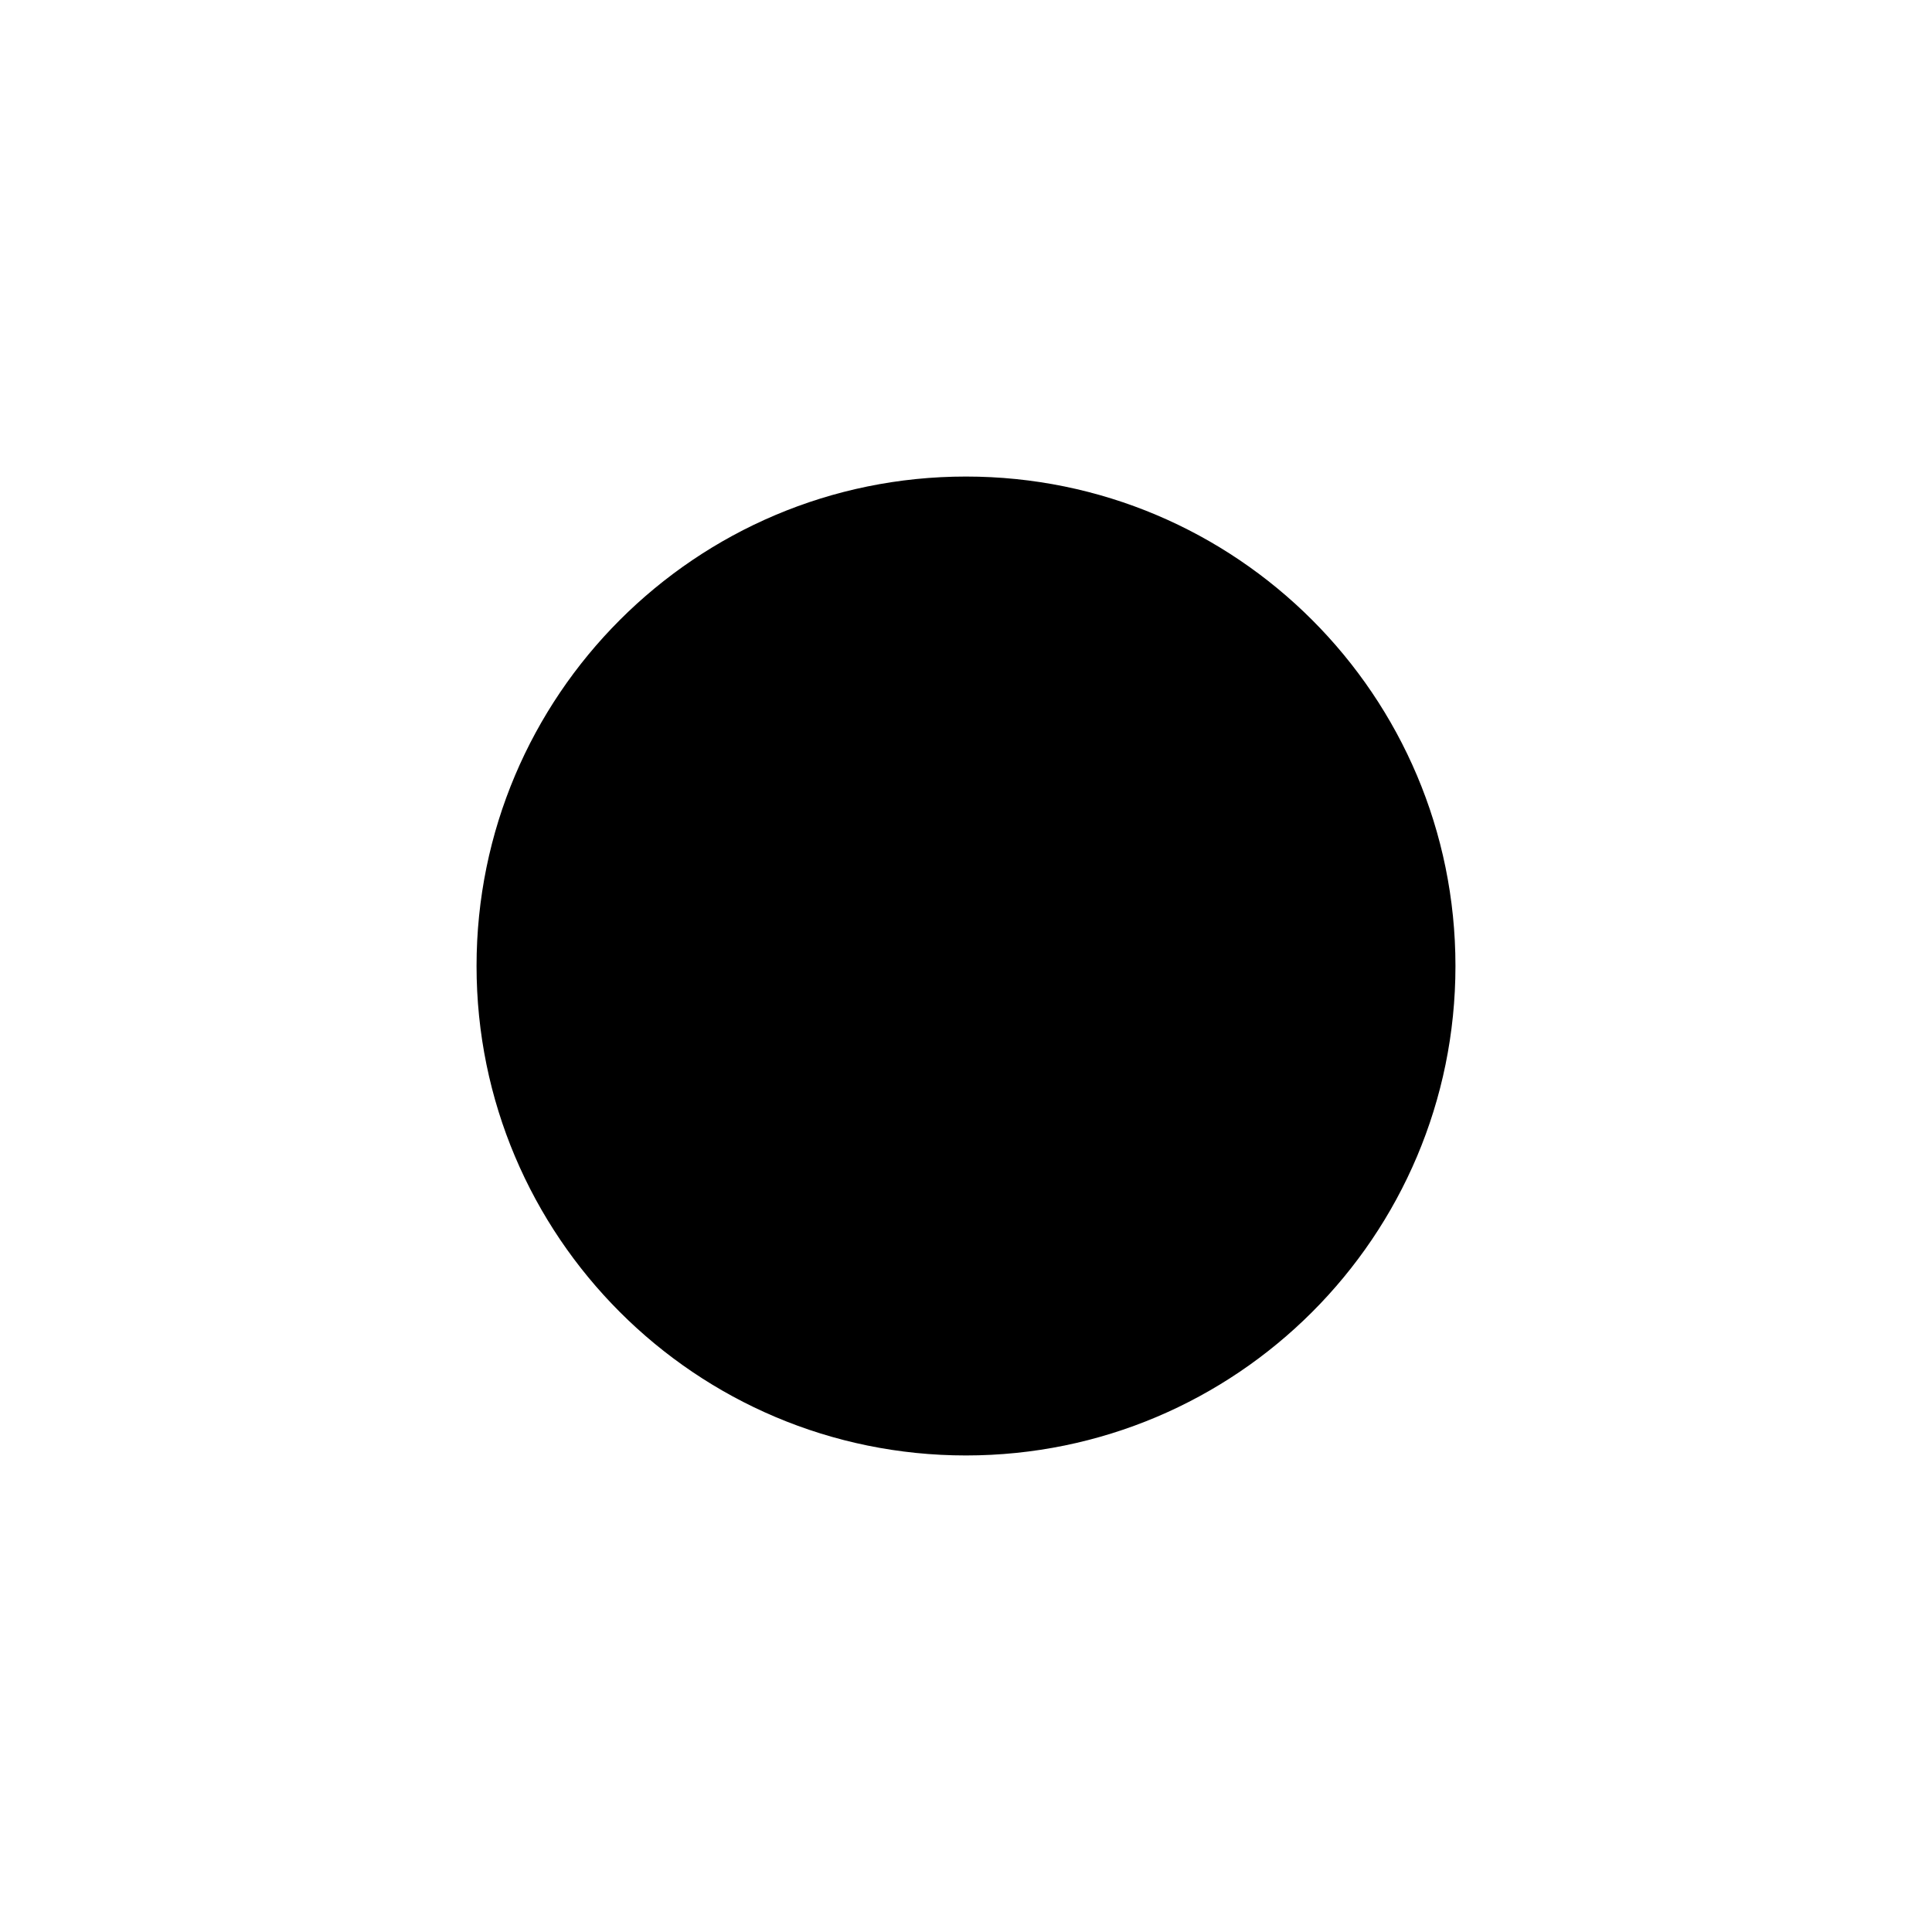 <?xml version="1.0" encoding="utf-8"?>
<!-- Generator: Adobe Illustrator 16.0.4, SVG Export Plug-In . SVG Version: 6.00 Build 0)  -->
<!DOCTYPE svg PUBLIC "-//W3C//DTD SVG 1.1//EN" "http://www.w3.org/Graphics/SVG/1.1/DTD/svg11.dtd">
<svg version="1.1" id="Layer_1" xmlns="http://www.w3.org/2000/svg" xmlns:xlink="http://www.w3.org/1999/xlink" x="0px" y="0px"
	 width="50px" height="50px" viewBox="0 0 50 50" enable-background="new 0 0 50 50" xml:space="preserve">
<path d="M37.667,25c0,6.996-5.672,12.667-12.668,12.667c-6.994,0-12.666-5.671-12.666-12.667s5.672-12.667,12.666-12.667
	C31.995,12.333,37.667,18.004,37.667,25z"/>
</svg>
